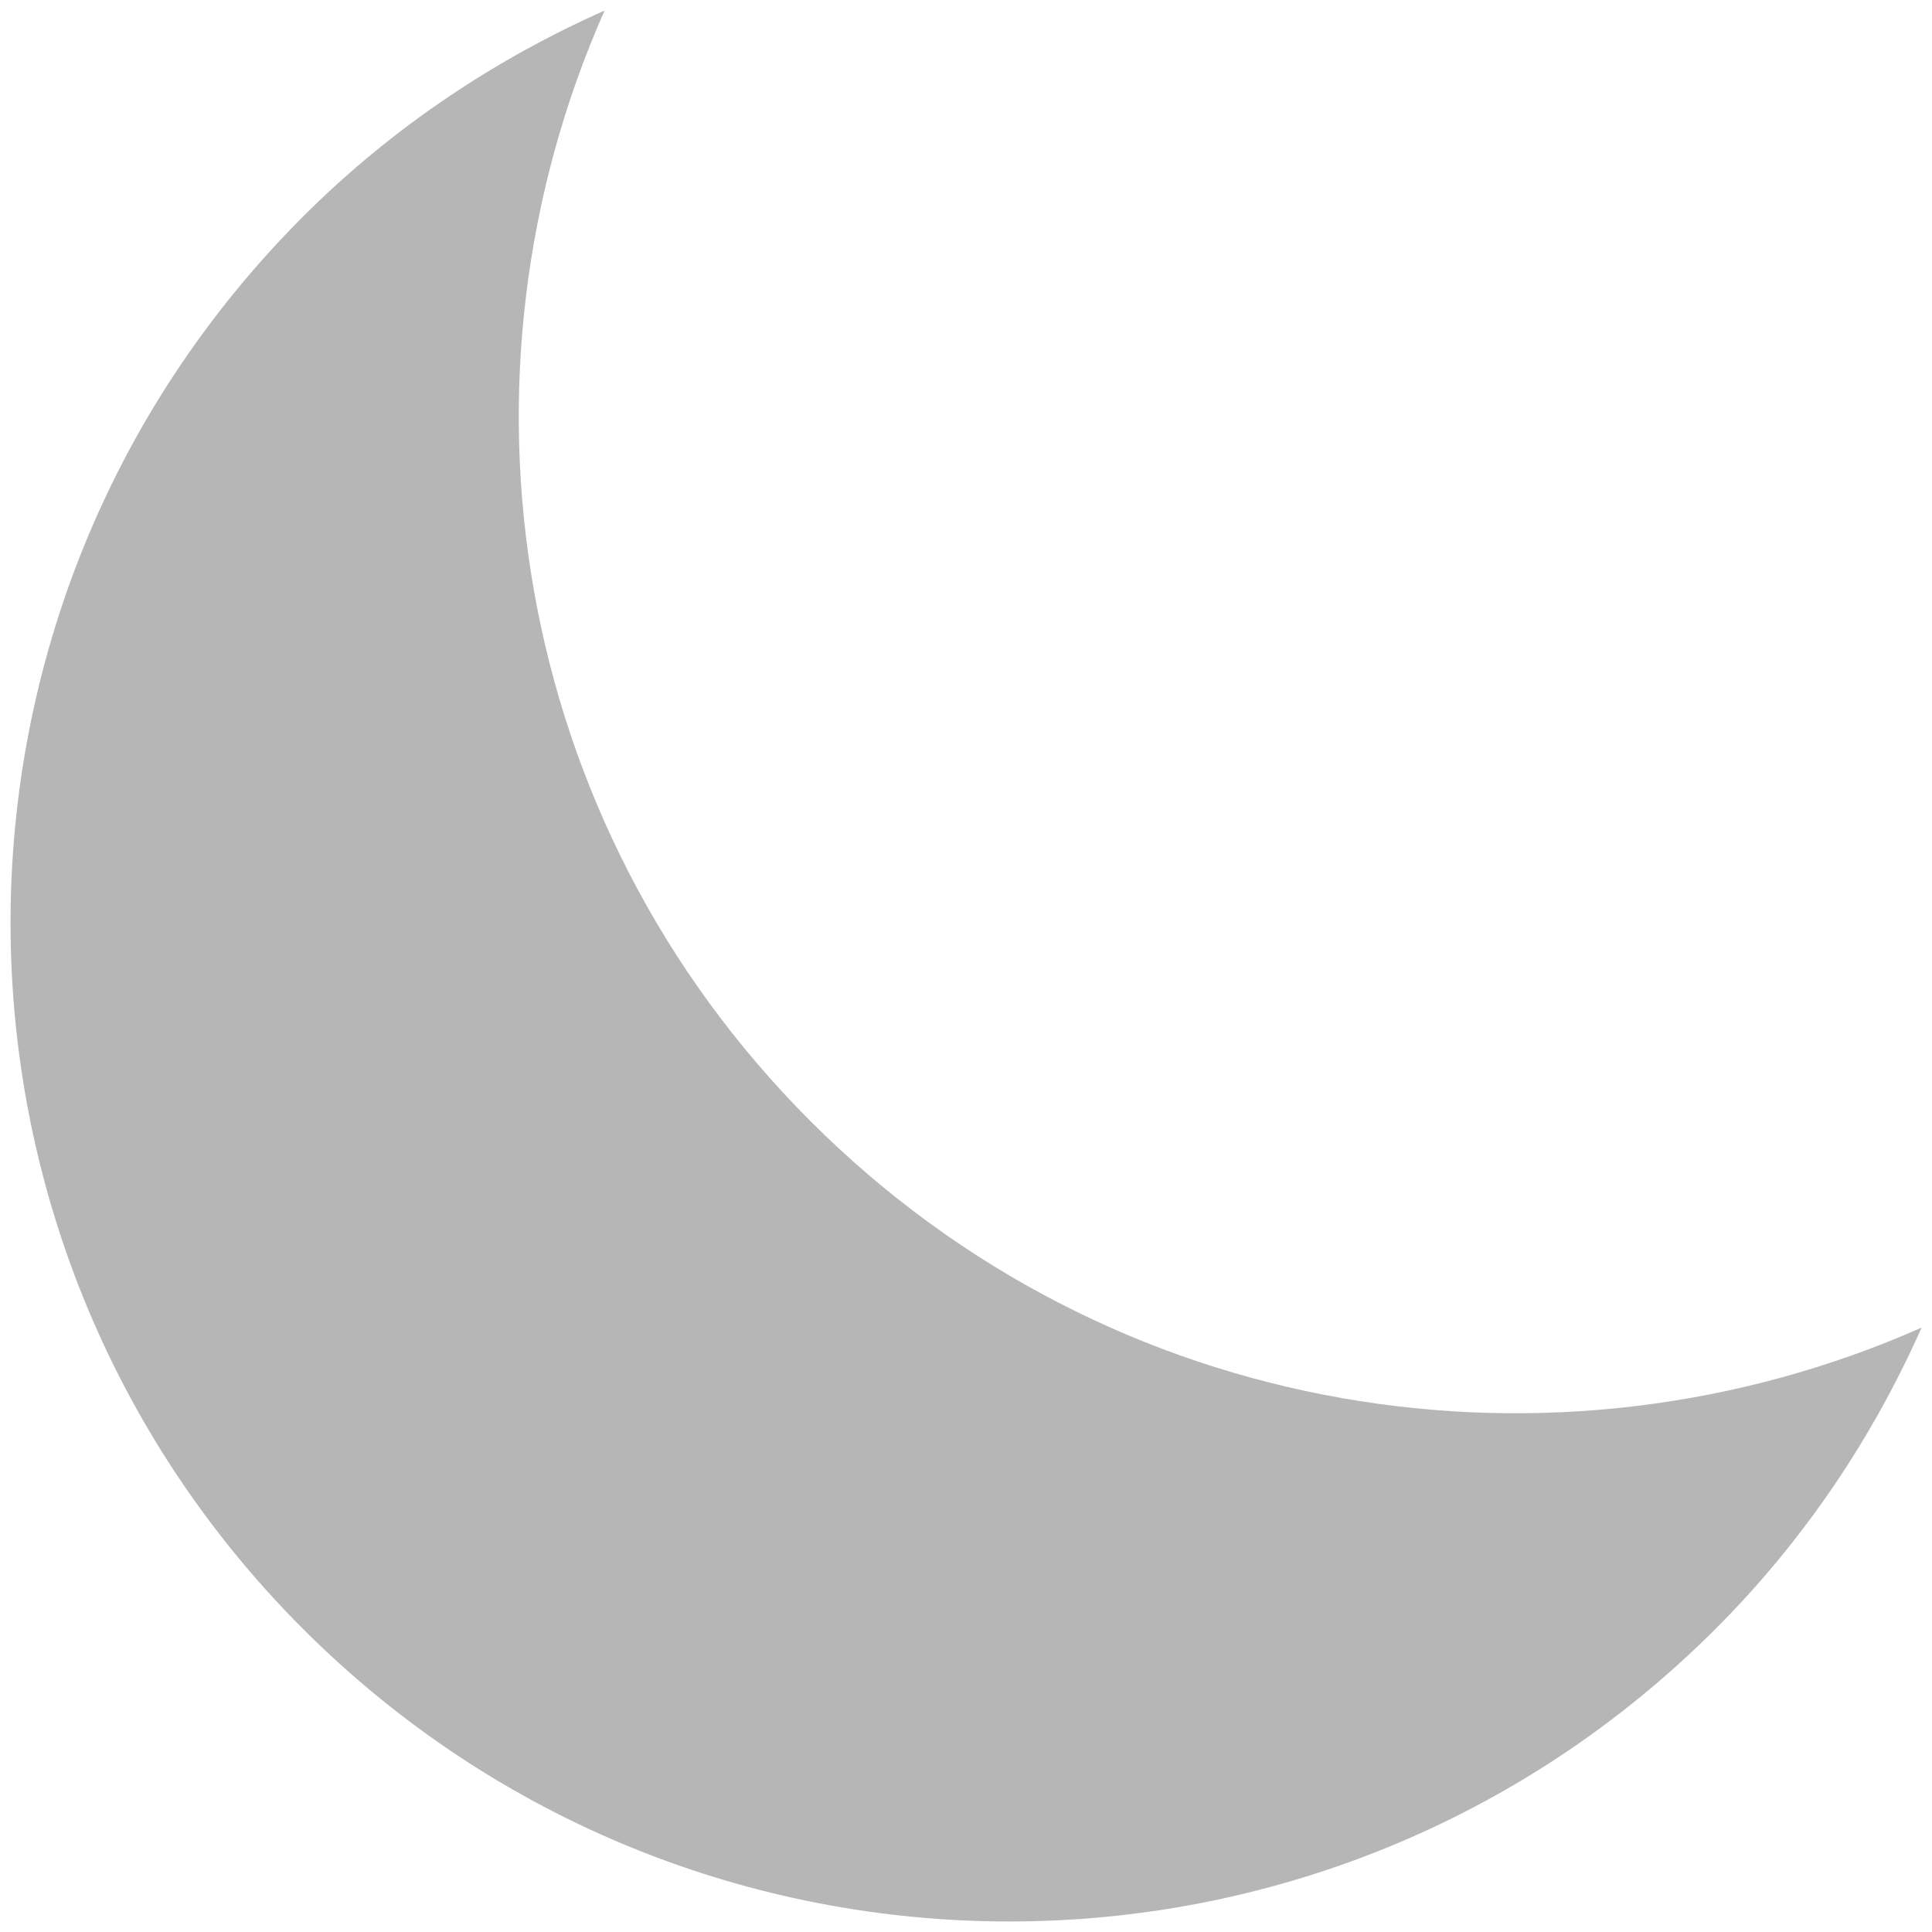 <?xml version="1.0" encoding="utf-8"?>
<!DOCTYPE svg PUBLIC "-//W3C//DTD SVG 1.1//EN" "http://www.w3.org/Graphics/SVG/1.1/DTD/svg11.dtd">
<svg version="1.1" xmlns="http://www.w3.org/2000/svg" xmlns:xlink="http://www.w3.org/1999/xlink"
	x="0px" y="0px" width="40px" height="40px" viewBox="0 0 40 40" enable-background="new 0 0 40 40" xml:space="preserve">
<path id="moon" fill="#B6B6B7" d="M16.781,23.213c-6.219-6.217-7.628-15.407-4.264-22.994c-2.261,1.004-4.388,2.411-6.243,4.265
	c-8.074,8.075-8.075,21.165,0,29.241c8.076,8.076,21.168,8.076,29.242,0.002c1.855-1.855,3.266-3.982,4.268-6.24
	C32.193,30.846,23.002,29.438,16.781,23.213z"/>
</svg>